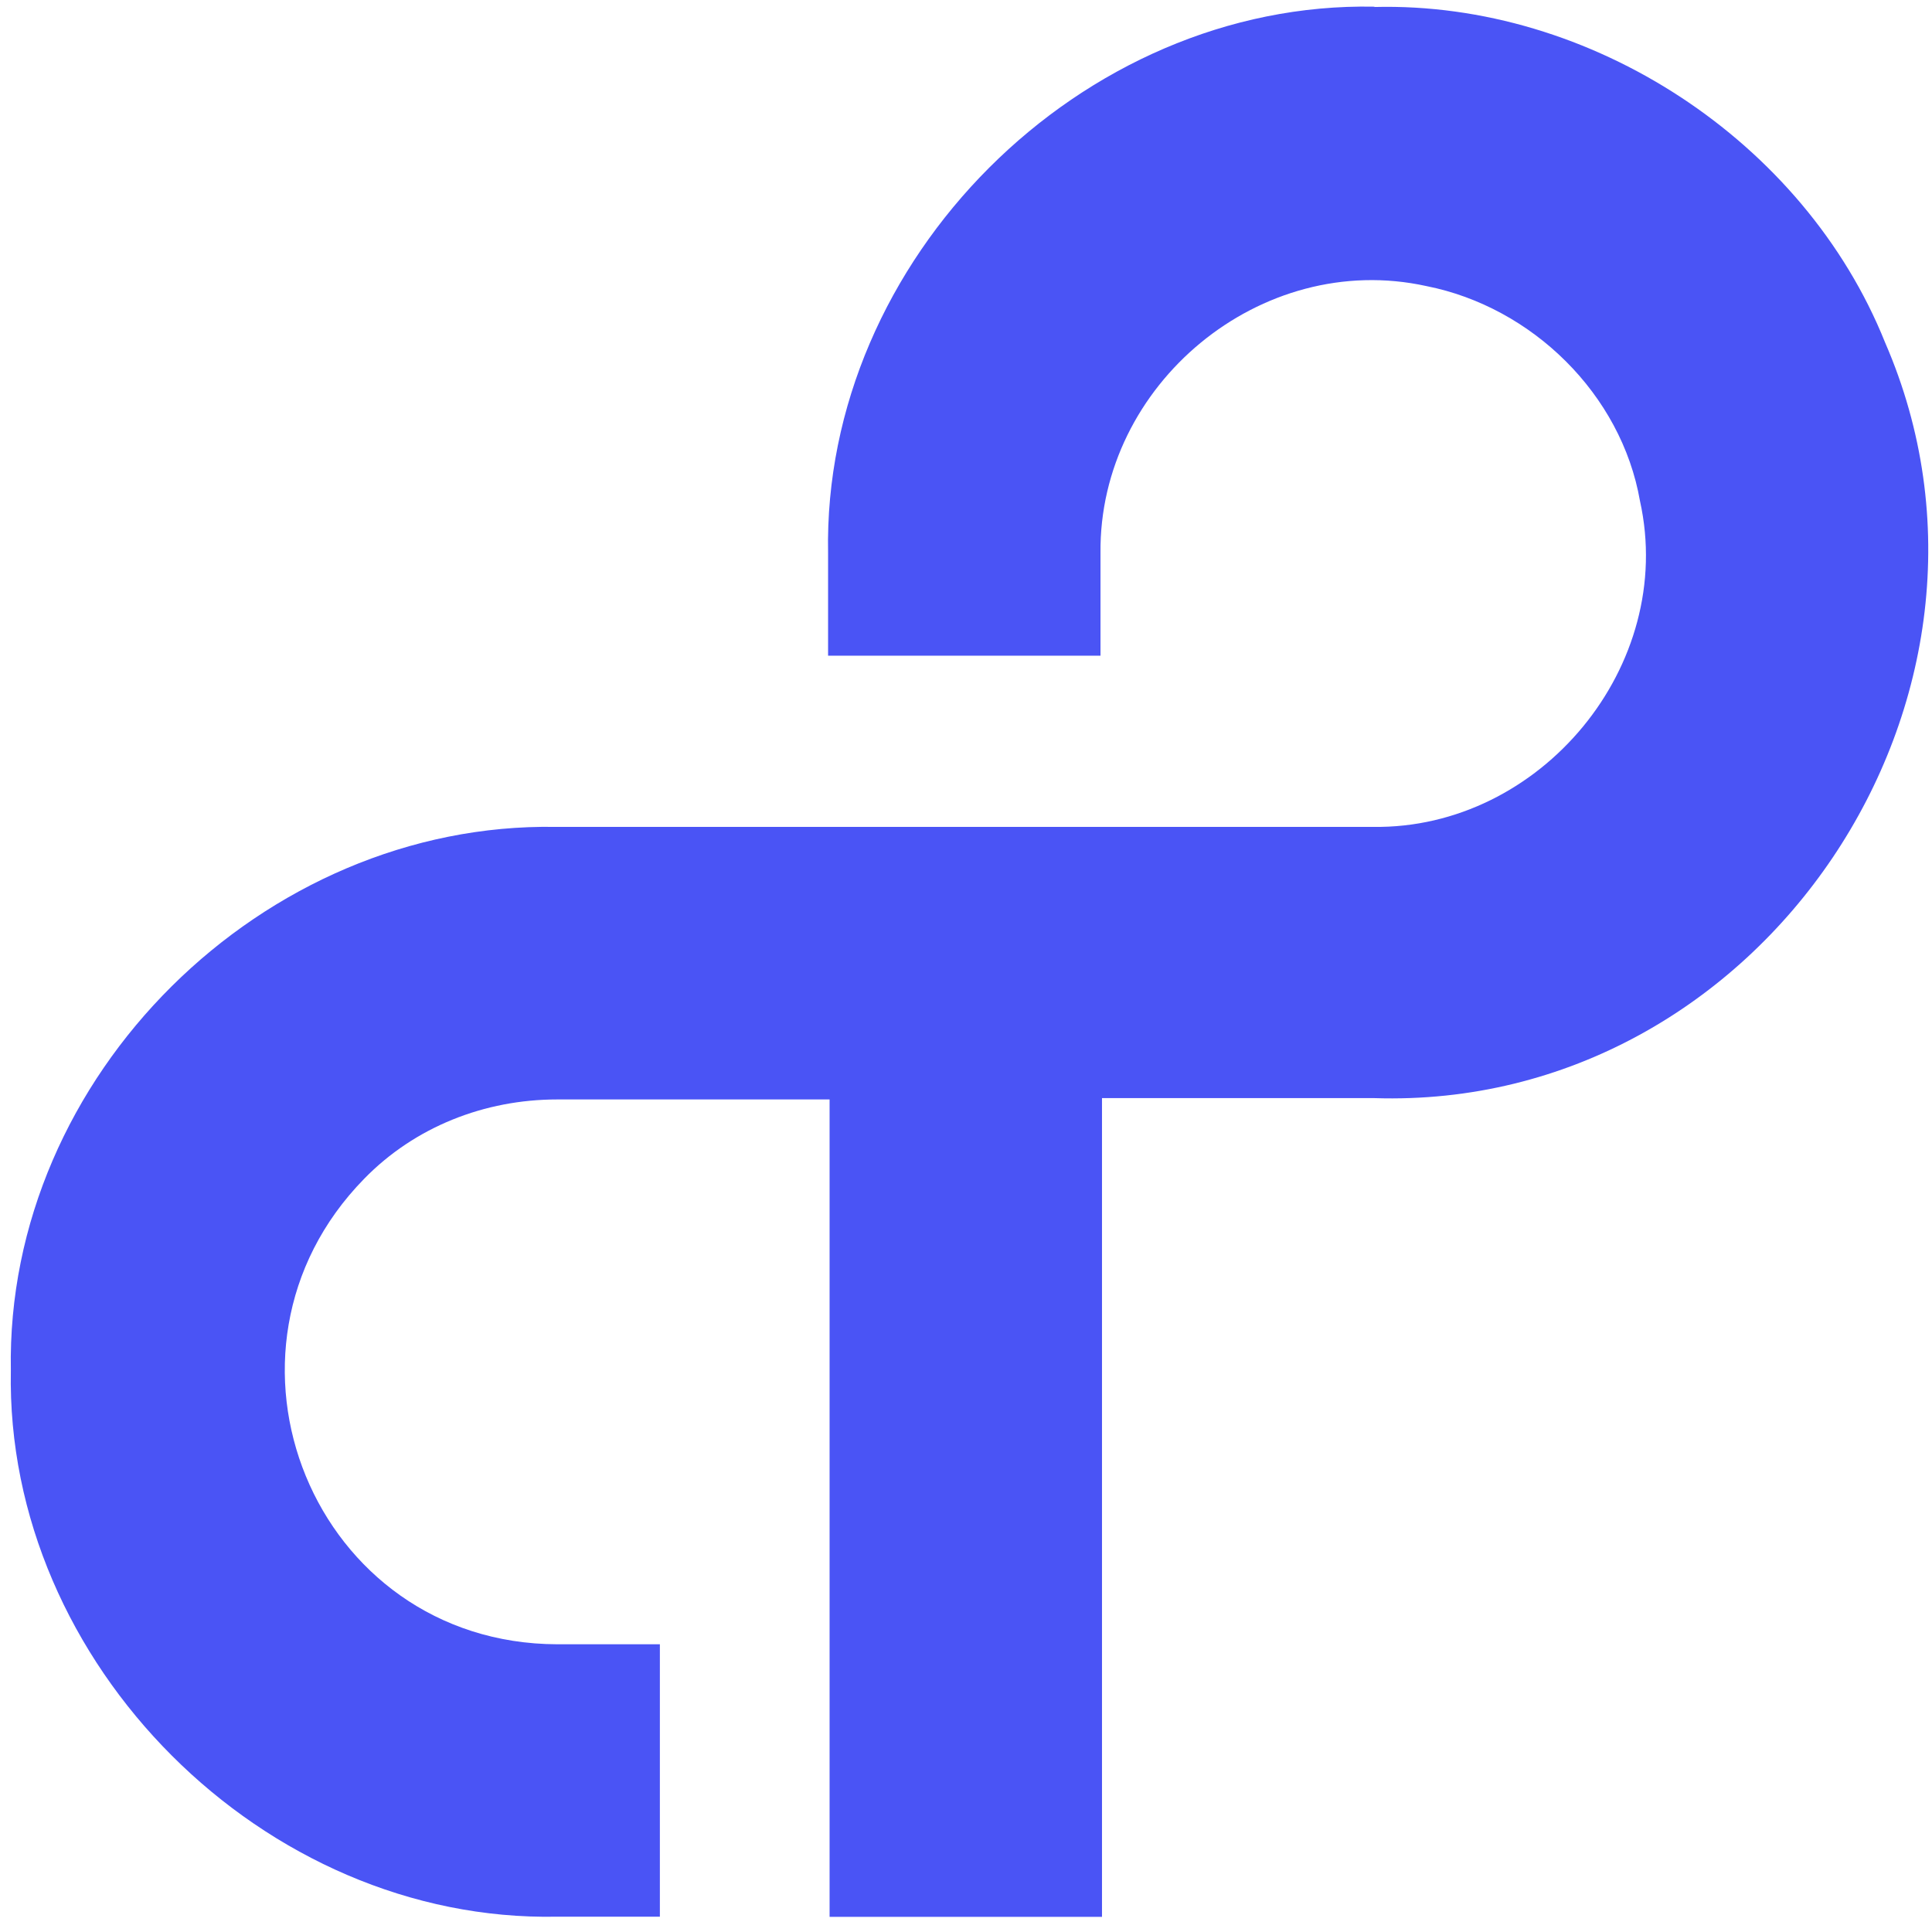 <svg xmlns="http://www.w3.org/2000/svg" fill="none" viewBox="0 0 120 120"><g clip-path="url(#a)"><path fill="#4A54F5" d="M85.366.415c-18.212-.36-34.283 15.72-33.932 33.933v6.378h16.92v-6.378c-.11-10.45 9.95-18.84 20.243-16.579 6.572 1.302 12.111 6.72 13.265 13.348 2.27 10.228-6.176 20.39-16.579 20.243h-50.77C16.376 51.056.334 66.812.674 85.117c-.36 18.212 15.72 34.292 33.933 33.932h6.379v-16.92h-6.379c-15.138-.046-22.495-18.175-11.99-28.91 3.147-3.231 7.486-4.93 11.99-4.93h16.92v50.77h16.92V68.206h16.92c24.056.776 41.271-24.96 31.717-46.938C112.062 8.75 98.806.092 85.366.434z"/></g><defs><clipPath id="a"><path fill="#fff" d="M0 0h120v120H0z"/></clipPath></defs></svg>